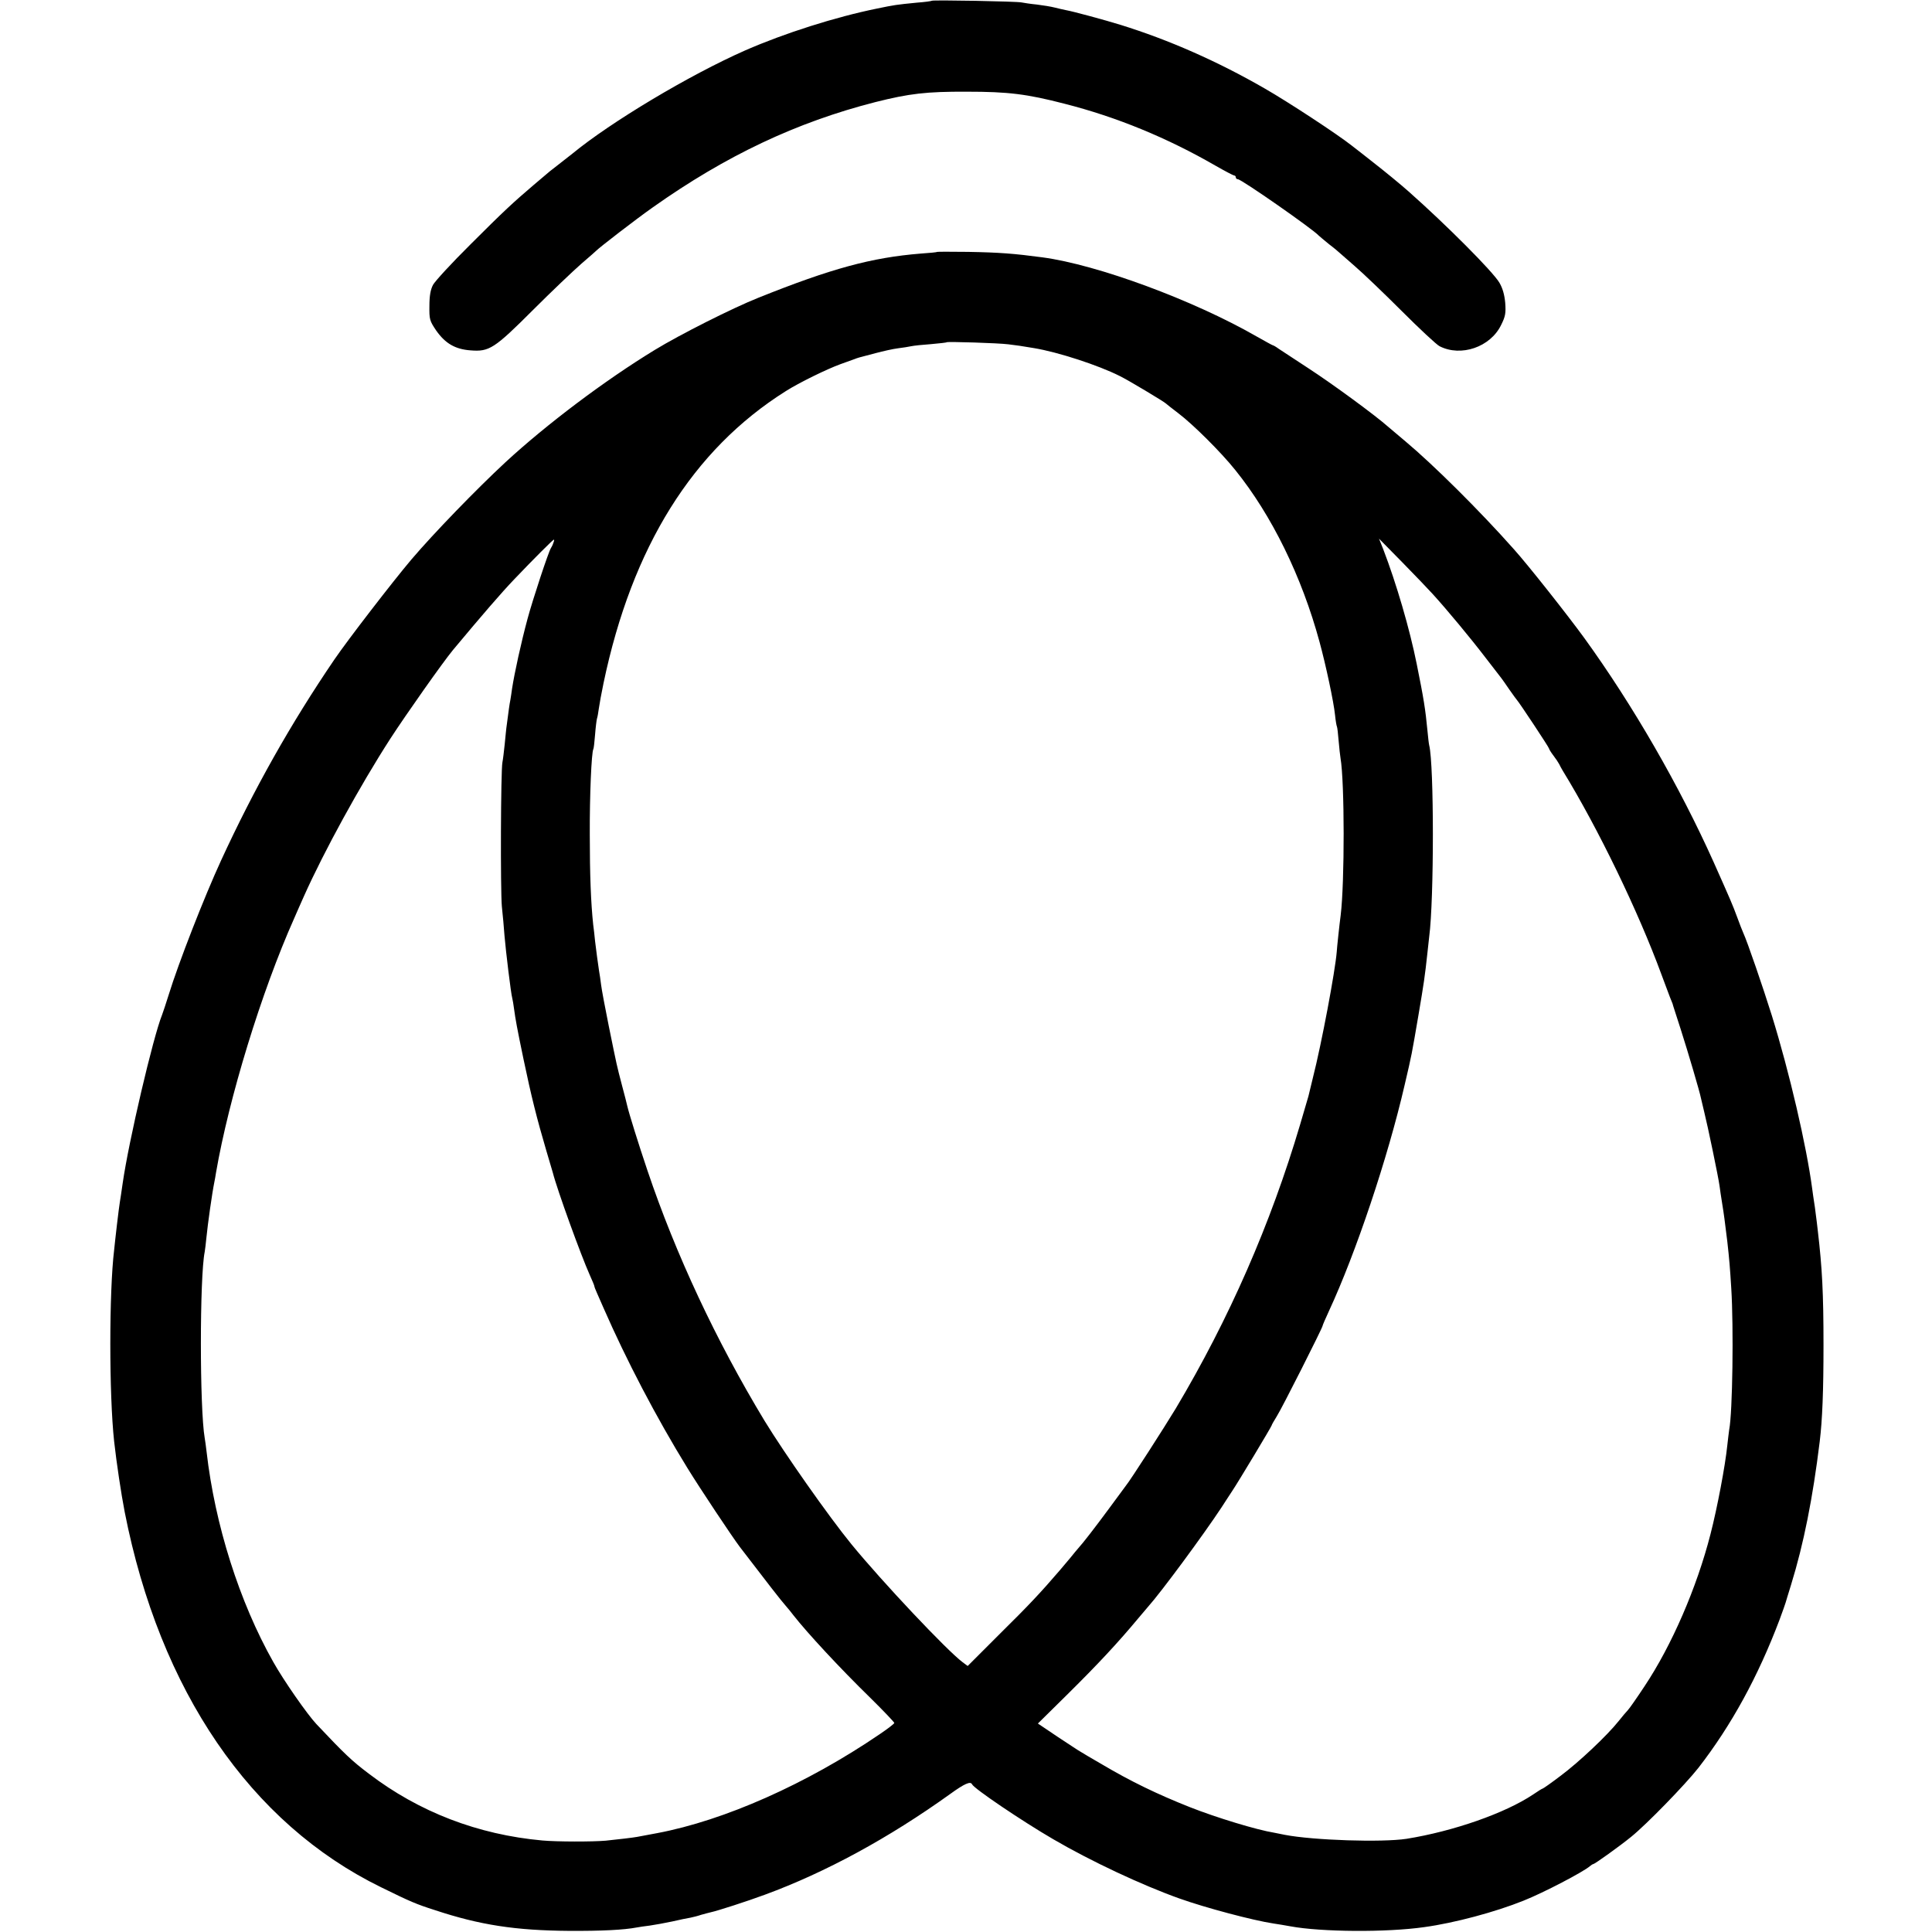 <?xml version="1.0" standalone="no"?>
<!DOCTYPE svg PUBLIC "-//W3C//DTD SVG 20010904//EN"
 "http://www.w3.org/TR/2001/REC-SVG-20010904/DTD/svg10.dtd">
<svg version="1.0" xmlns="http://www.w3.org/2000/svg"
 width="1024pt" height="1024pt" viewBox="0 0 1024 1024"
 preserveAspectRatio="xMidYMid meet">
<g transform="translate(0,1024) scale(0.1,-0.1)"
fill="#000000" stroke="none">
<path d="M4939 10236 c-2 -2 -38 -7 -79 -10 -111 -11 -118 -12 -210 -31 -222
-45 -492 -131 -700 -222 -297 -131 -713 -380 -917 -548 -16 -13 -29 -23 -83
-65 -25 -19 -50 -39 -56 -45 -6 -5 -35 -30 -65 -55 -108 -92 -158 -138 -335
-315 -100 -99 -189 -196 -199 -215 -13 -25 -19 -57 -19 -111 -1 -72 1 -79 36
-131 48 -68 100 -99 182 -105 99 -8 126 9 331 214 99 99 214 208 255 244 41
35 77 67 80 70 15 16 209 166 300 230 387 274 761 451 1180 558 179 45 269 56
485 55 219 0 317 -12 518 -64 275 -70 543 -180 801 -329 49 -28 93 -51 97 -51
5 0 9 -4 9 -10 0 -5 5 -10 11 -10 19 0 400 -266 429 -299 3 -3 28 -24 55 -46
28 -21 52 -42 55 -45 3 -3 39 -34 80 -70 41 -35 153 -142 248 -237 95 -95 186
-180 202 -188 113 -58 269 -5 326 112 23 46 26 63 22 118 -4 44 -14 78 -31
107 -35 59 -281 306 -481 483 -44 39 -122 103 -186 153 -36 28 -87 69 -115 90
-77 61 -338 232 -460 302 -253 146 -511 259 -765 338 -84 26 -254 72 -289 78
-14 3 -42 9 -61 14 -19 5 -62 12 -95 16 -33 3 -69 9 -80 11 -23 6 -471 14
-476 9z"/>
<path d="M4968 8905 c-2 -2 -41 -6 -88 -9 -260 -21 -474 -79 -860 -234 -136
-54 -416 -195 -550 -277 -264 -161 -572 -393 -791 -595 -155 -144 -379 -375
-499 -516 -98 -116 -335 -423 -408 -530 -230 -338 -425 -684 -600 -1064 -89
-193 -226 -544 -278 -713 -14 -45 -30 -93 -35 -106 -47 -116 -177 -669 -209
-894 -6 -43 -13 -88 -15 -100 -2 -12 -9 -65 -15 -117 -6 -52 -13 -113 -15
-135 -27 -223 -27 -766 0 -1015 13 -116 37 -276 56 -374 186 -947 666 -1650
1359 -1989 157 -77 185 -89 285 -121 238 -79 428 -108 710 -110 175 -1 292 5
360 18 11 2 42 7 69 10 28 4 82 14 120 22 39 9 82 18 96 20 14 3 39 9 56 15
17 5 41 11 53 14 30 6 192 58 286 93 321 118 656 300 982 534 76 55 107 68
115 51 9 -22 265 -195 430 -291 202 -118 472 -244 668 -314 140 -50 393 -117
500 -133 25 -4 65 -10 90 -15 162 -30 509 -33 710 -4 160 22 376 80 525 140
106 42 318 153 352 183 7 6 15 11 18 11 7 0 140 95 200 144 83 67 286 276 357
366 176 227 317 486 430 785 16 44 31 85 32 90 2 6 14 48 29 95 67 217 115
458 152 760 14 115 20 267 20 510 0 276 -7 409 -30 605 -3 28 -8 68 -11 90 -2
22 -7 51 -9 65 -2 14 -7 45 -10 70 -30 226 -120 615 -214 918 -46 147 -130
392 -151 437 -5 11 -20 49 -33 85 -25 67 -30 79 -124 290 -181 403 -427 831
-687 1190 -89 122 -294 382 -372 469 -181 204 -426 447 -574 571 -30 25 -70
59 -90 76 -72 64 -299 230 -425 312 -71 47 -142 93 -157 103 -15 11 -29 19
-32 19 -2 0 -42 22 -88 48 -333 191 -841 379 -1133 418 -150 20 -227 26 -394
29 -88 1 -162 1 -163 0z m377 -490 c49 -6 64 -8 135 -20 128 -21 342 -91 455
-148 45 -22 237 -137 245 -146 3 -3 32 -26 65 -51 78 -59 226 -206 302 -301
193 -239 353 -565 447 -912 33 -121 75 -317 82 -387 3 -30 8 -58 10 -61 2 -3
6 -37 9 -75 3 -38 8 -79 10 -92 22 -128 22 -659 1 -832 -6 -44 -20 -174 -21
-195 -8 -100 -80 -486 -127 -670 -11 -44 -21 -87 -23 -95 -2 -8 -22 -76 -44
-150 -156 -527 -376 -1030 -659 -1505 -58 -96 -242 -383 -265 -410 -4 -5 -44
-59 -87 -118 -73 -99 -140 -186 -165 -213 -5 -6 -25 -29 -43 -52 -19 -23 -43
-51 -54 -64 -103 -120 -166 -187 -316 -335 l-173 -173 -27 20 c-83 62 -427
427 -589 625 -121 148 -356 483 -461 655 -257 425 -471 883 -620 1325 -48 142
-98 303 -107 342 -2 10 -15 61 -29 113 -28 108 -24 89 -70 315 -19 94 -37 190
-40 215 -3 25 -8 59 -11 75 -7 46 -14 100 -21 157 -3 29 -7 69 -10 88 -12 113
-18 263 -18 475 -1 208 9 439 19 455 2 3 6 37 9 76 3 40 8 78 10 85 3 8 7 32
10 54 3 22 14 83 25 135 151 721 472 1236 966 1547 69 44 218 117 290 143 33
12 67 24 75 27 18 7 14 6 110 31 41 11 95 23 120 26 25 3 56 8 70 11 14 3 61
8 105 11 44 4 82 8 83 10 6 4 272 -4 327 -11z m-2412 -1052 c-3 -10 -9 -22
-13 -28 -12 -17 -97 -274 -124 -375 -34 -126 -69 -286 -82 -370 -2 -19 -7 -46
-9 -60 -5 -24 -9 -56 -19 -132 -3 -18 -7 -64 -11 -103 -4 -38 -9 -81 -12 -95
-9 -42 -11 -680 -3 -765 5 -44 11 -114 14 -155 7 -82 34 -306 41 -330 2 -8 7
-35 10 -60 7 -52 15 -97 50 -265 41 -196 70 -312 121 -485 14 -47 29 -98 34
-115 23 -91 149 -438 196 -543 13 -29 24 -55 24 -58 0 -3 6 -20 14 -37 8 -18
24 -54 36 -82 120 -274 278 -577 443 -845 67 -109 238 -366 279 -420 143 -187
220 -286 240 -308 13 -15 33 -39 44 -54 73 -93 245 -279 407 -437 70 -69 127
-129 127 -133 0 -4 -35 -31 -78 -60 -386 -263 -823 -457 -1179 -524 -48 -9
-96 -18 -107 -20 -21 -4 -99 -13 -166 -20 -69 -6 -257 -6 -335 1 -342 31 -654
151 -920 354 -90 68 -127 103 -278 263 -48 51 -173 230 -229 330 -179 317
-309 727 -353 1113 -3 28 -8 61 -10 73 -27 156 -27 855 0 987 2 11 6 45 9 75
7 72 30 235 42 294 2 11 7 35 9 51 68 394 240 957 414 1347 10 24 34 77 52
118 106 237 296 584 458 835 83 128 279 406 332 470 156 187 258 305 324 374
103 108 206 211 211 211 2 0 1 -8 -3 -17z m4662 -273 c73 -80 200 -233 278
-335 42 -55 80 -104 85 -110 4 -5 23 -32 42 -60 19 -27 37 -52 40 -55 11 -11
170 -251 170 -257 0 -3 10 -20 23 -37 13 -17 27 -38 31 -46 4 -8 12 -24 19
-35 188 -307 399 -743 523 -1080 25 -66 47 -127 51 -135 3 -8 7 -17 8 -20 0
-3 20 -63 43 -135 40 -125 101 -332 107 -364 2 -9 10 -43 18 -76 17 -67 75
-345 81 -391 2 -16 8 -58 14 -94 10 -61 13 -87 27 -200 11 -98 14 -136 21
-248 13 -205 7 -660 -11 -750 -2 -12 -6 -49 -10 -83 -11 -108 -53 -330 -89
-470 -73 -285 -206 -591 -350 -807 -41 -62 -80 -118 -88 -126 -7 -7 -29 -33
-48 -57 -61 -77 -212 -219 -307 -290 -50 -38 -94 -69 -97 -69 -3 0 -25 -14
-50 -31 -148 -99 -422 -195 -671 -235 -130 -20 -494 -8 -645 21 -19 4 -44 9
-55 11 -94 15 -310 81 -449 136 -174 69 -314 137 -466 227 -52 30 -103 60
-112 66 -10 5 -65 42 -123 80 l-104 70 152 150 c168 166 273 279 382 410 22
26 45 53 50 59 70 78 294 382 389 526 22 35 48 73 56 86 33 49 210 344 210
349 0 3 12 24 27 48 26 40 243 470 243 480 0 3 15 38 34 79 142 306 312 812
401 1198 39 167 36 153 74 375 27 160 33 197 47 328 3 28 7 66 9 82 26 195 26
913 0 1015 -2 8 -6 42 -9 75 -11 116 -20 172 -57 355 -37 185 -108 428 -178
610 l-22 55 123 -125 c68 -69 141 -146 163 -170z"/>
</g>
</svg>
